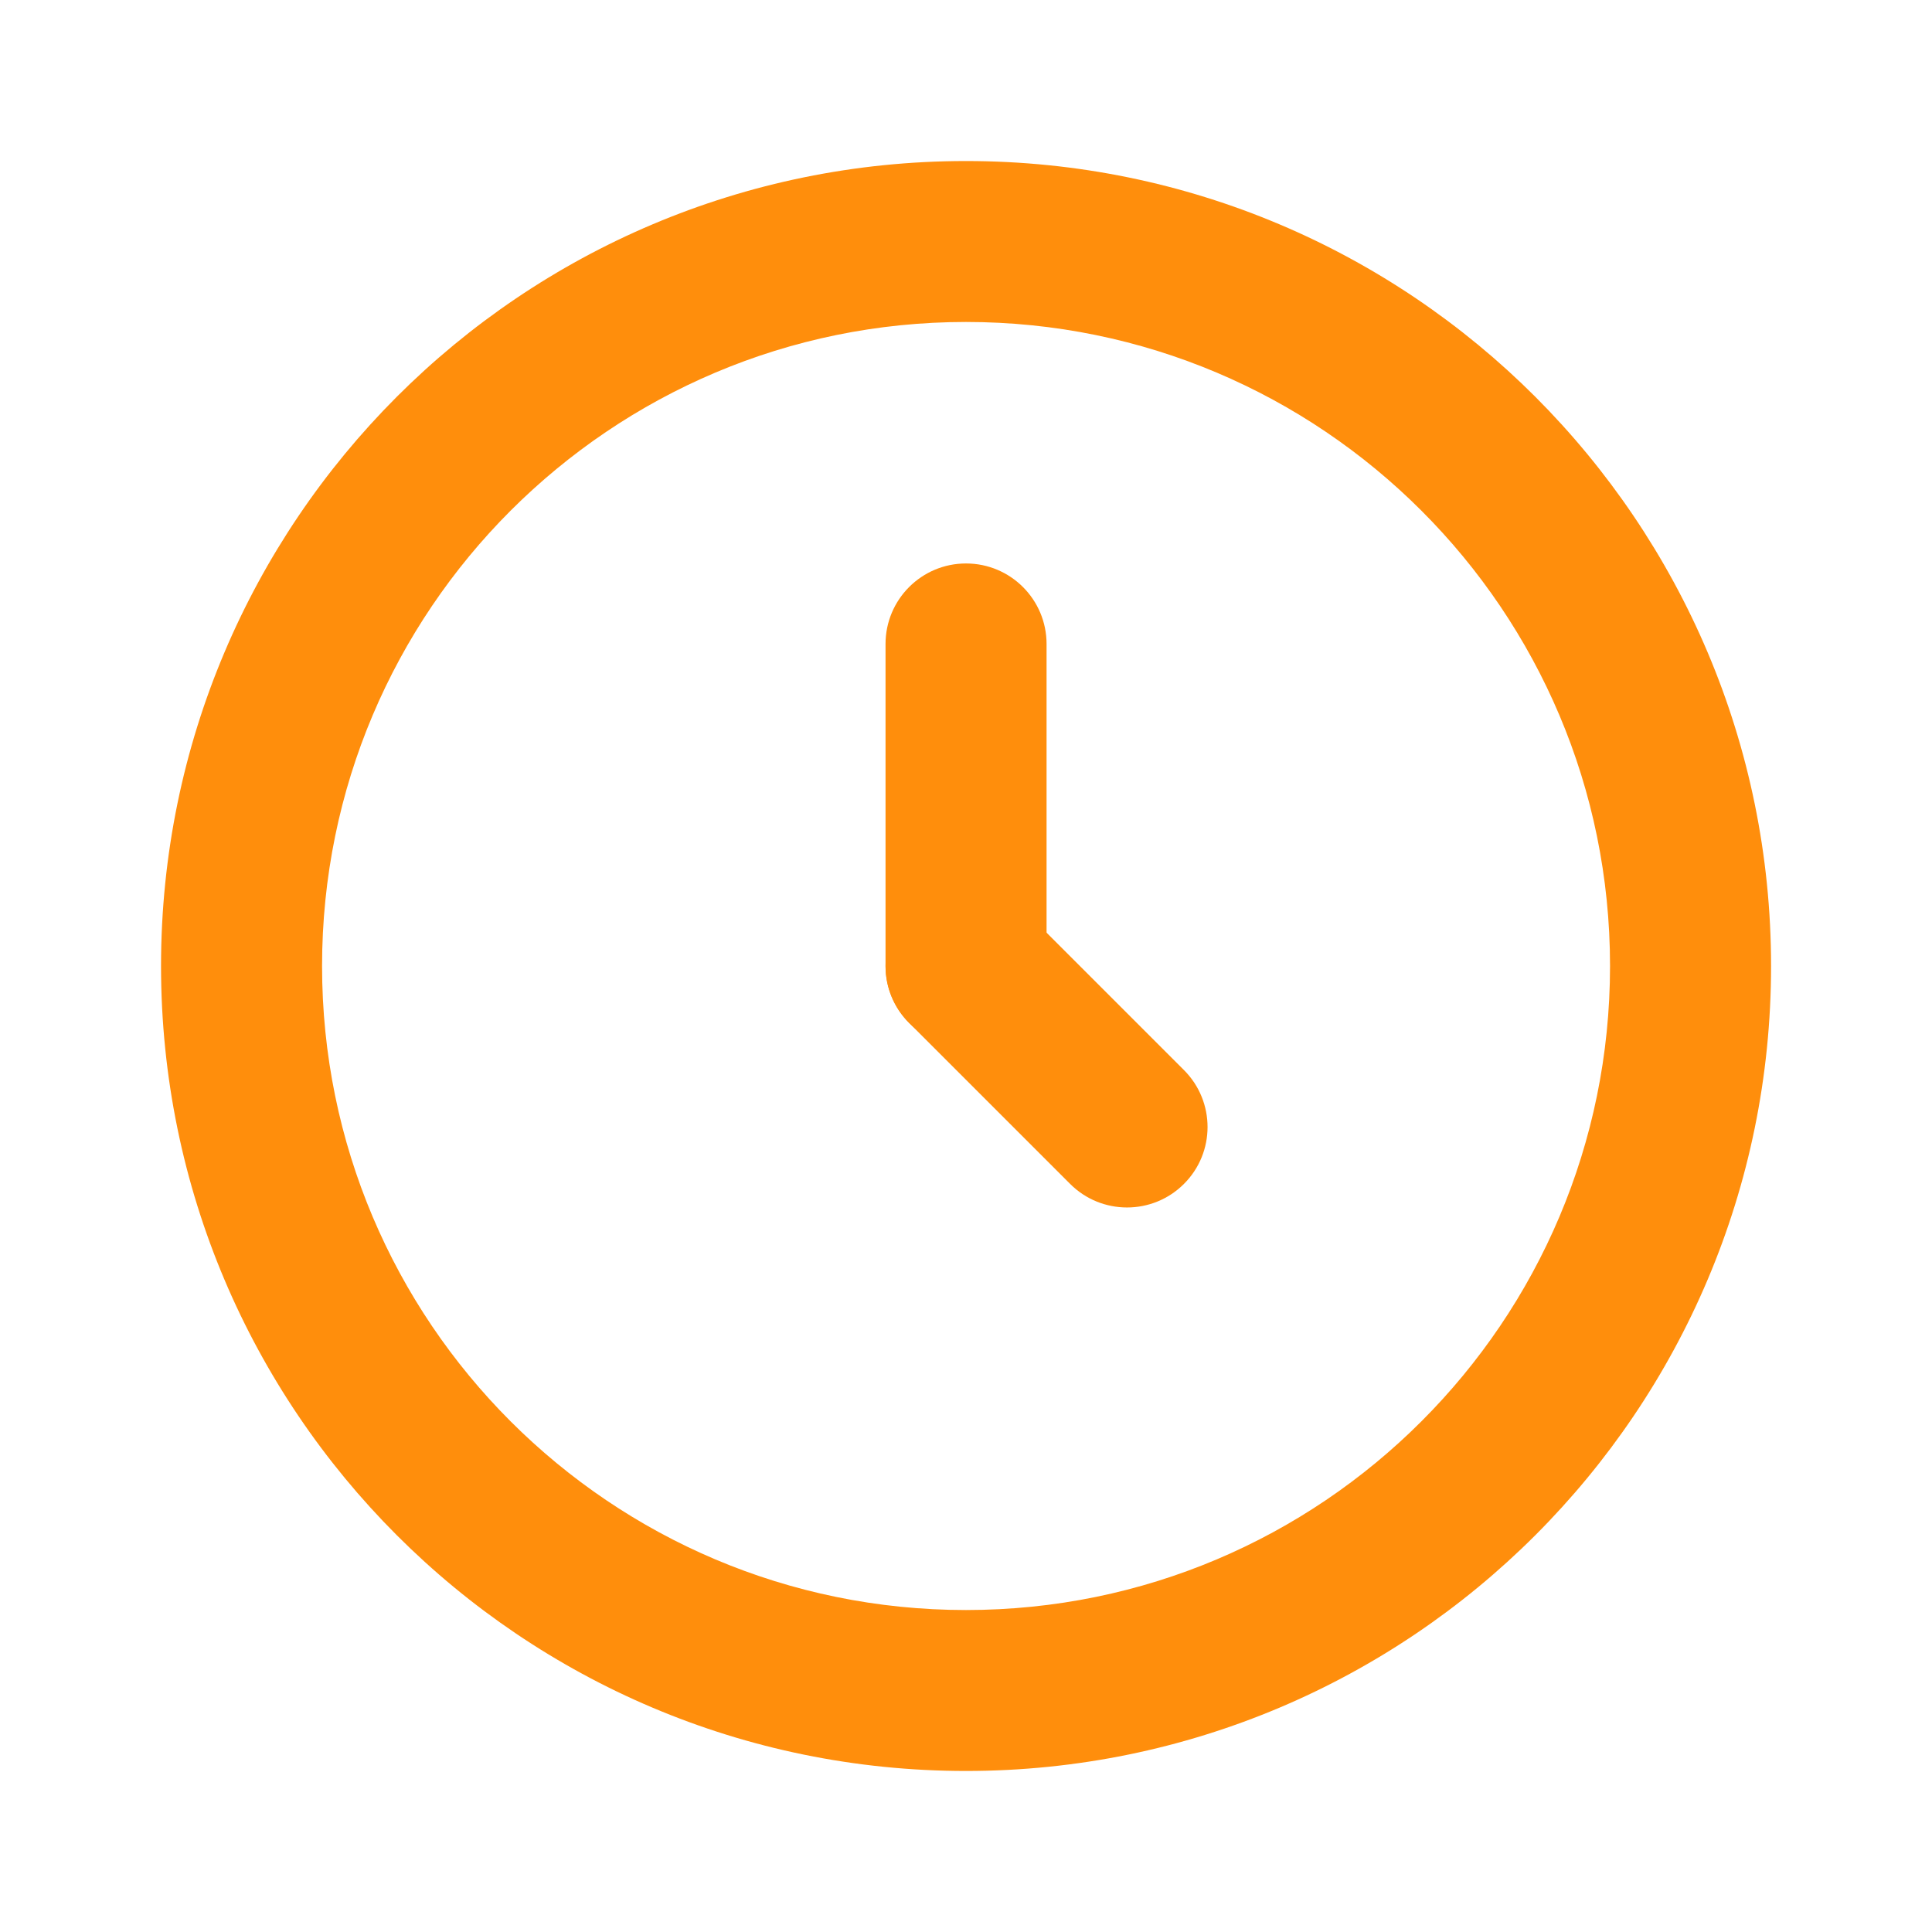 <?xml version="1.0" encoding="UTF-8"?> <svg xmlns="http://www.w3.org/2000/svg" width="20" height="20" viewBox="0 0 20 20" fill="none"><path fill-rule="evenodd" clip-rule="evenodd" d="M4.108 4.107C5.615 2.6 7.699 1.667 10 1.667C12.301 1.667 14.386 2.6 15.893 4.107C17.4 5.615 18.334 7.699 18.334 10C18.334 12.301 17.4 14.386 15.893 15.893C14.386 17.4 12.301 18.333 10 18.333C7.699 18.333 5.615 17.4 4.108 15.893C2.601 14.386 1.667 12.301 1.667 10C1.667 7.699 2.601 5.615 4.108 4.107ZM10 3.333C8.159 3.333 6.494 4.079 5.286 5.286C4.079 6.493 3.334 8.159 3.334 10C3.334 11.841 4.079 13.507 5.286 14.714C6.494 15.921 8.159 16.667 10 16.667C11.841 16.667 13.507 15.921 14.714 14.714C15.922 13.507 16.667 11.841 16.667 10C16.667 8.159 15.922 6.493 14.714 5.286C13.507 4.079 11.841 3.333 10 3.333Z" fill="#FF8E0C"></path><path fill-rule="evenodd" clip-rule="evenodd" d="M10 5.833C10.461 5.833 10.834 6.206 10.834 6.667V10C10.834 10.46 10.461 10.833 10 10.833C9.54 10.833 9.167 10.46 9.167 10V6.667C9.167 6.206 9.54 5.833 10 5.833Z" fill="#FF8E0C"></path><path fill-rule="evenodd" clip-rule="evenodd" d="M9.411 9.411C9.737 9.085 10.264 9.085 10.59 9.411L12.256 11.077C12.582 11.403 12.582 11.931 12.256 12.256C11.931 12.581 11.403 12.581 11.078 12.256L9.411 10.589C9.086 10.264 9.086 9.736 9.411 9.411Z" fill="#FF8E0C"></path></svg> 